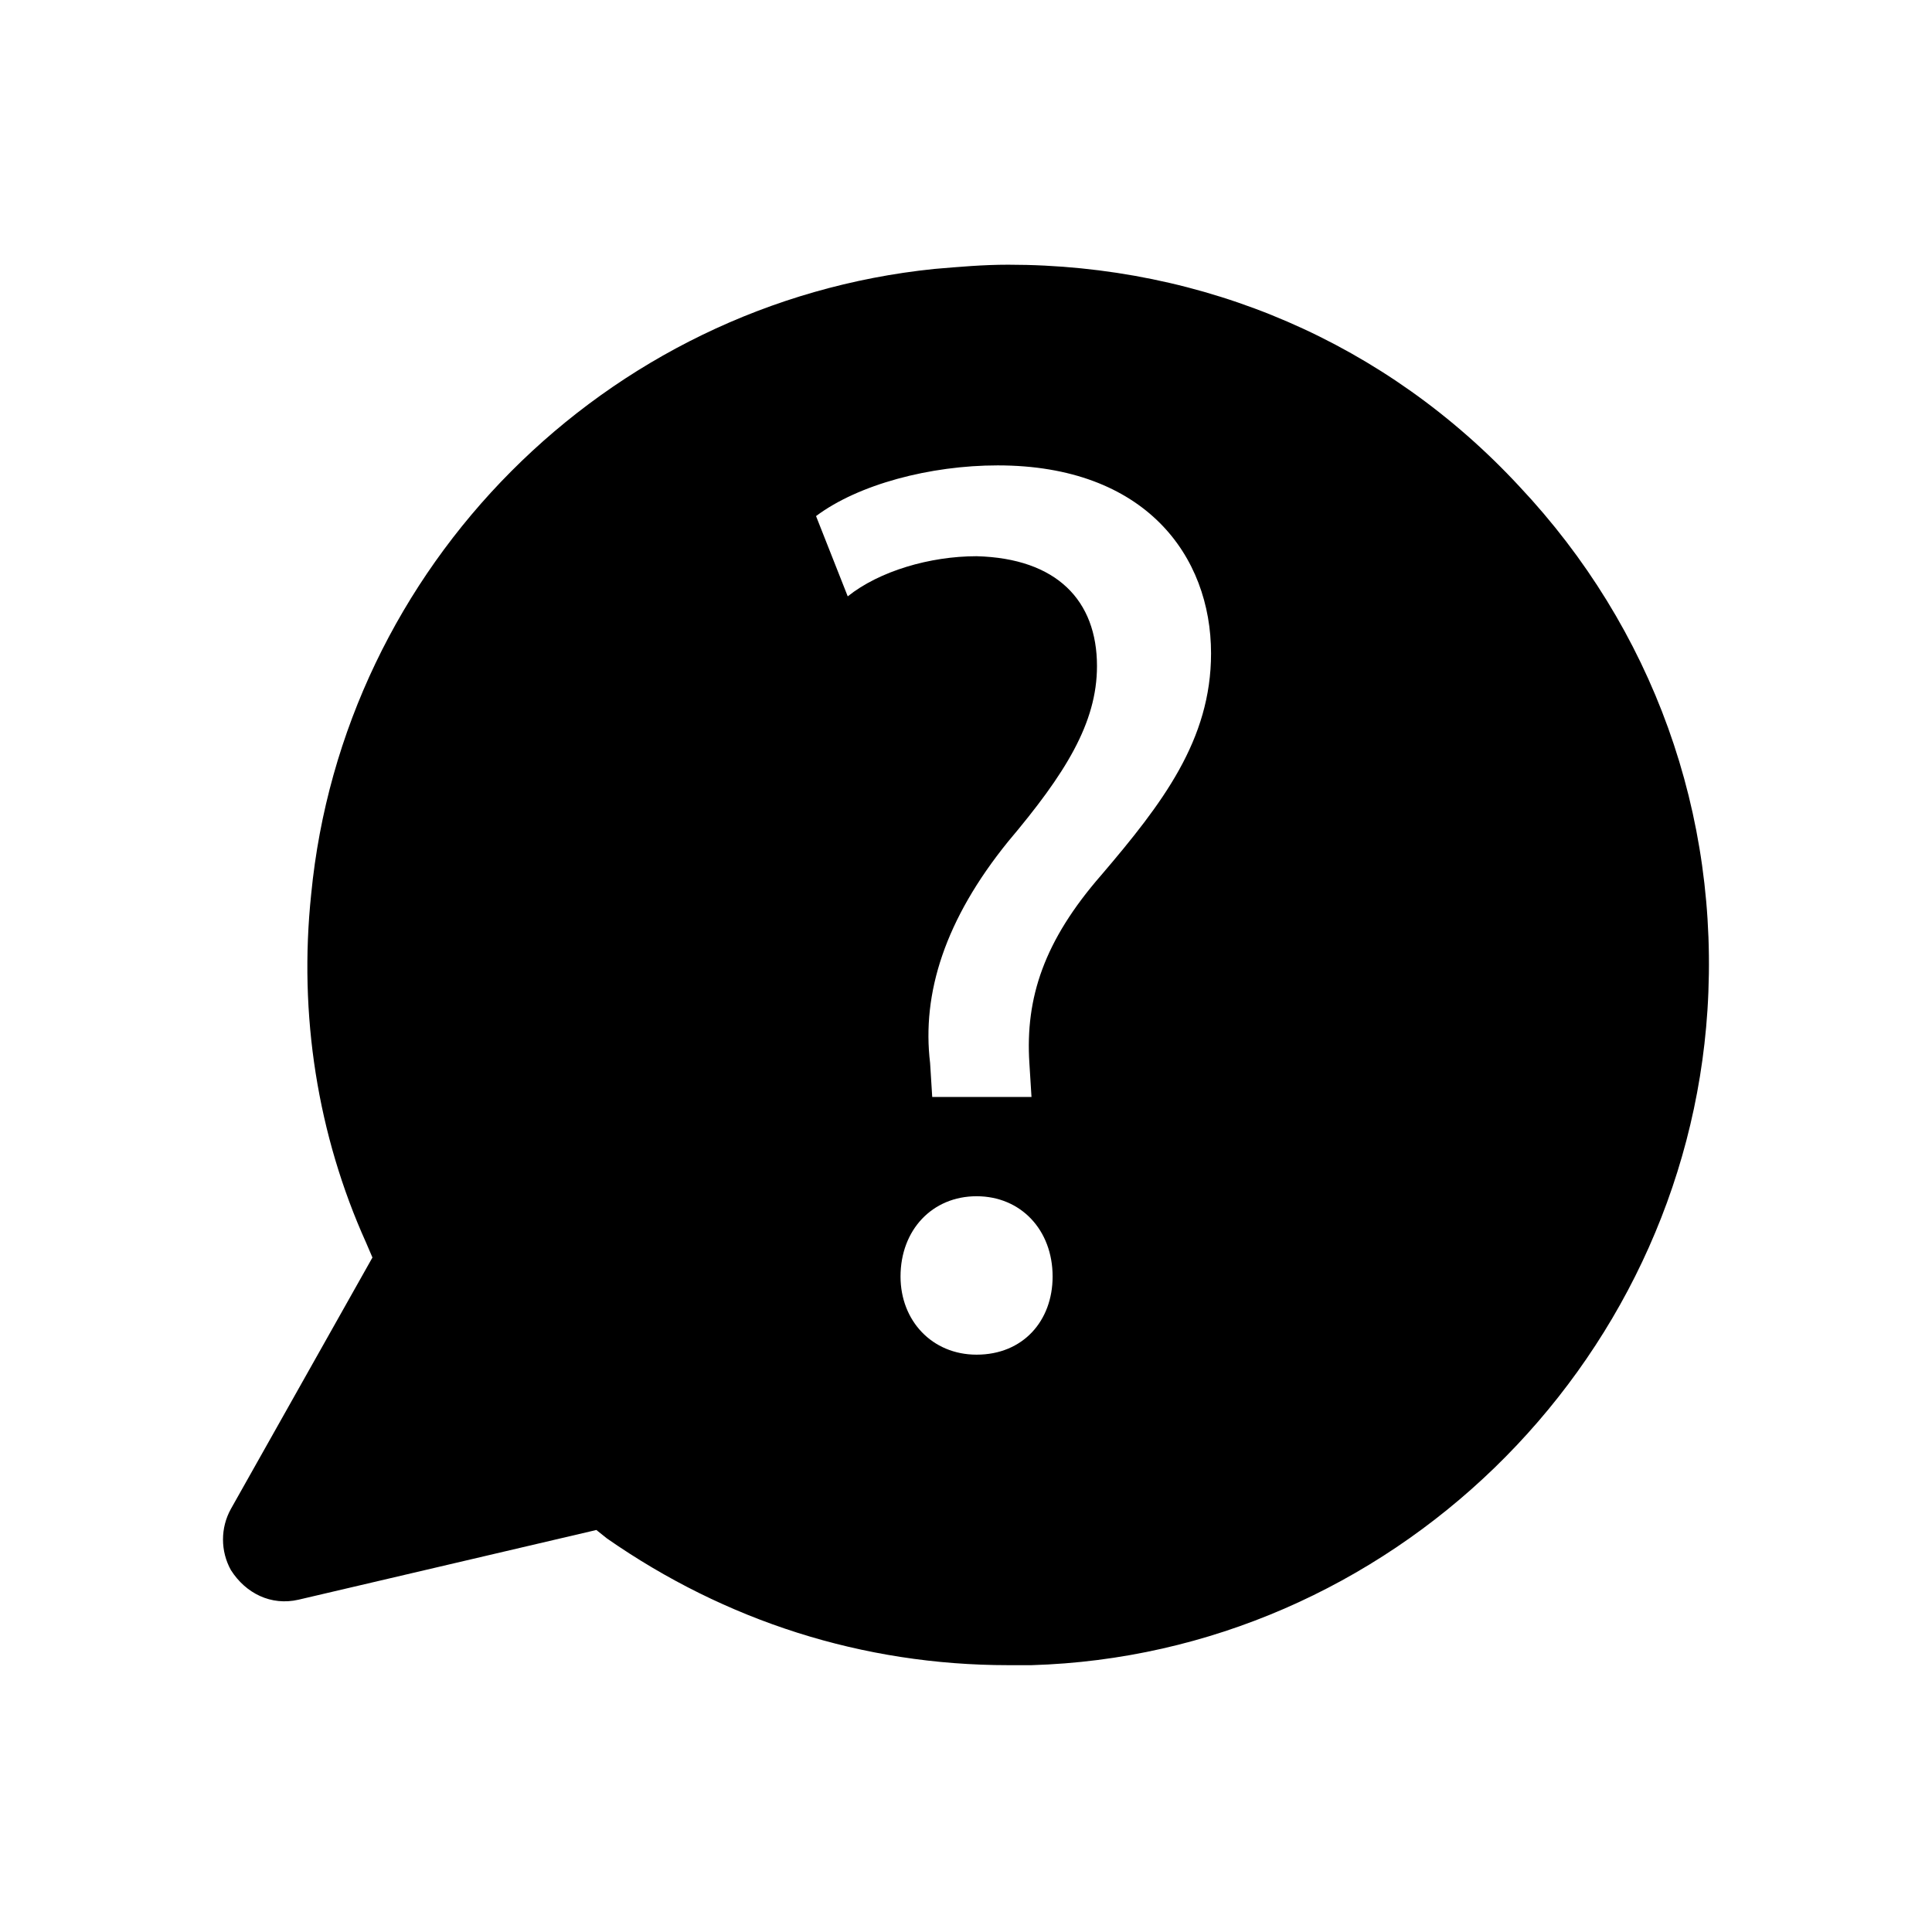<?xml version="1.0" encoding="UTF-8"?>
<!-- The Best Svg Icon site in the world: iconSvg.co, Visit us! https://iconsvg.co -->
<svg fill="#000000" width="800px" height="800px" version="1.1" viewBox="144 144 512 512" xmlns="http://www.w3.org/2000/svg">
 <path d="m411.2 214.15c-6.719 0-12.875 0.559-19.594 1.121-87.328 8.957-156.74 78.93-165.14 165.7-3.359 31.906 1.68 63.816 14.555 92.363l1.68 3.918-37.504 66.613c-2.801 5.039-2.801 11.195 0 16.234 3.918 6.156 10.637 9.516 17.914 7.836l78.93-18.473 2.801 2.238c31.348 21.832 67.734 33.586 106.36 33.586h6.156c94.602-2.797 172.97-78.926 179.13-173.53 3.359-52.059-14.555-101.32-49.82-138.83-35.27-38.066-83.41-58.777-135.47-58.777zm-8.398 288.85c-11.754 0-20.152-8.957-20.152-20.711 0-12.316 8.398-21.273 20.152-21.273s20.152 8.957 20.152 21.273c0 11.754-7.836 20.711-20.152 20.711zm33.027-127.07c-15.113 17.352-20.152 32.469-19.031 49.82l0.559 8.957h-26.309l-0.559-8.957c-2.238-18.473 3.918-38.066 20.711-58.777 15.113-17.914 23.512-31.348 23.512-46.461 0-17.352-10.637-28.551-31.906-29.109-12.316 0-25.75 3.918-34.148 10.637l-8.398-21.273c11.195-8.398 30.23-13.434 48.141-13.434 39.184 0 56.539 24.07 56.539 49.82 0 22.953-12.875 39.746-29.109 58.777z"/>
</svg>